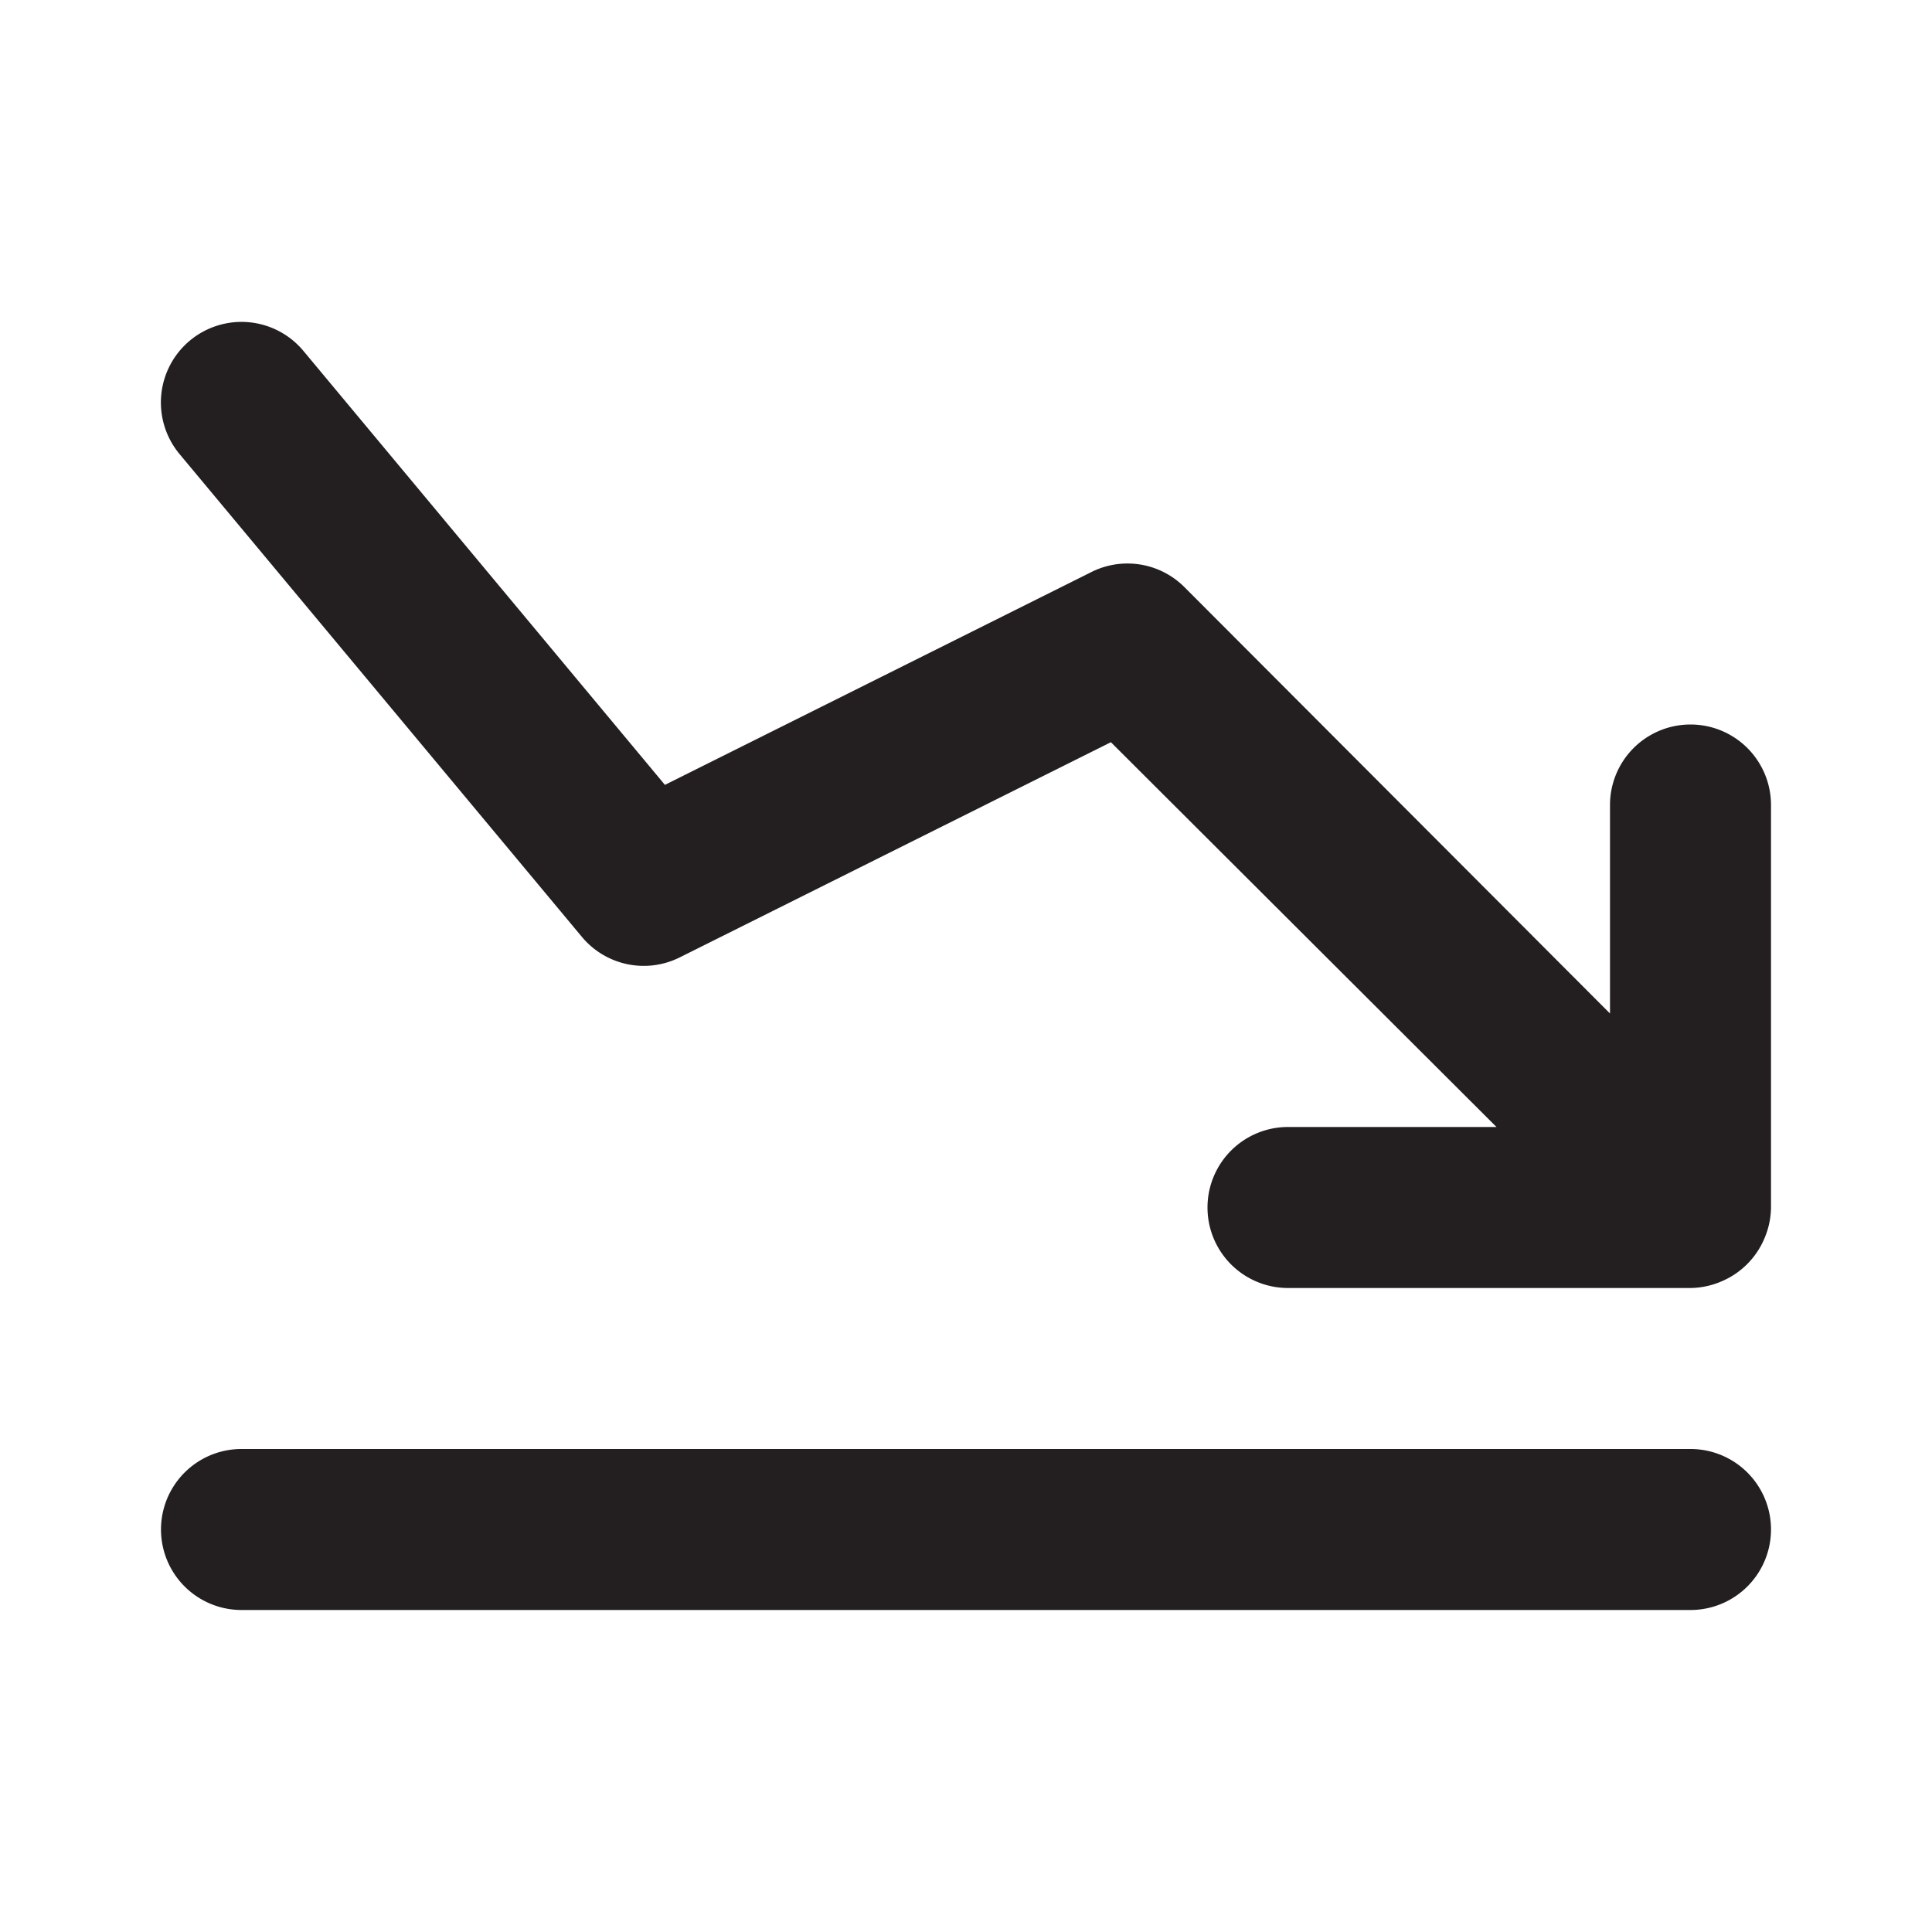 <?xml version="1.0" encoding="utf-8"?>
<svg width="800px" height="800px" viewBox="0 0 24 24" xmlns="http://www.w3.org/2000/svg" id="statistic-low" class="icon glyph"><path d="M22,10v5a1,1,0,0,1-.08.38,1,1,0,0,1-.54.54A1,1,0,0,1,21,16H16a1,1,0,0,1,0-2h2.59L13.8,9.22,8.45,11.89a1,1,0,0,1-1.22-.25l-5-6A1,1,0,0,1,3.77,4.36L8.26,9.75l5.29-2.64a1,1,0,0,1,1.16.18L20,12.59V10a1,1,0,0,1,2,0Zm-1,8H3a1,1,0,0,0,0,2H21a1,1,0,0,0,0-2Z" style="fill:#231f20"></path></svg>